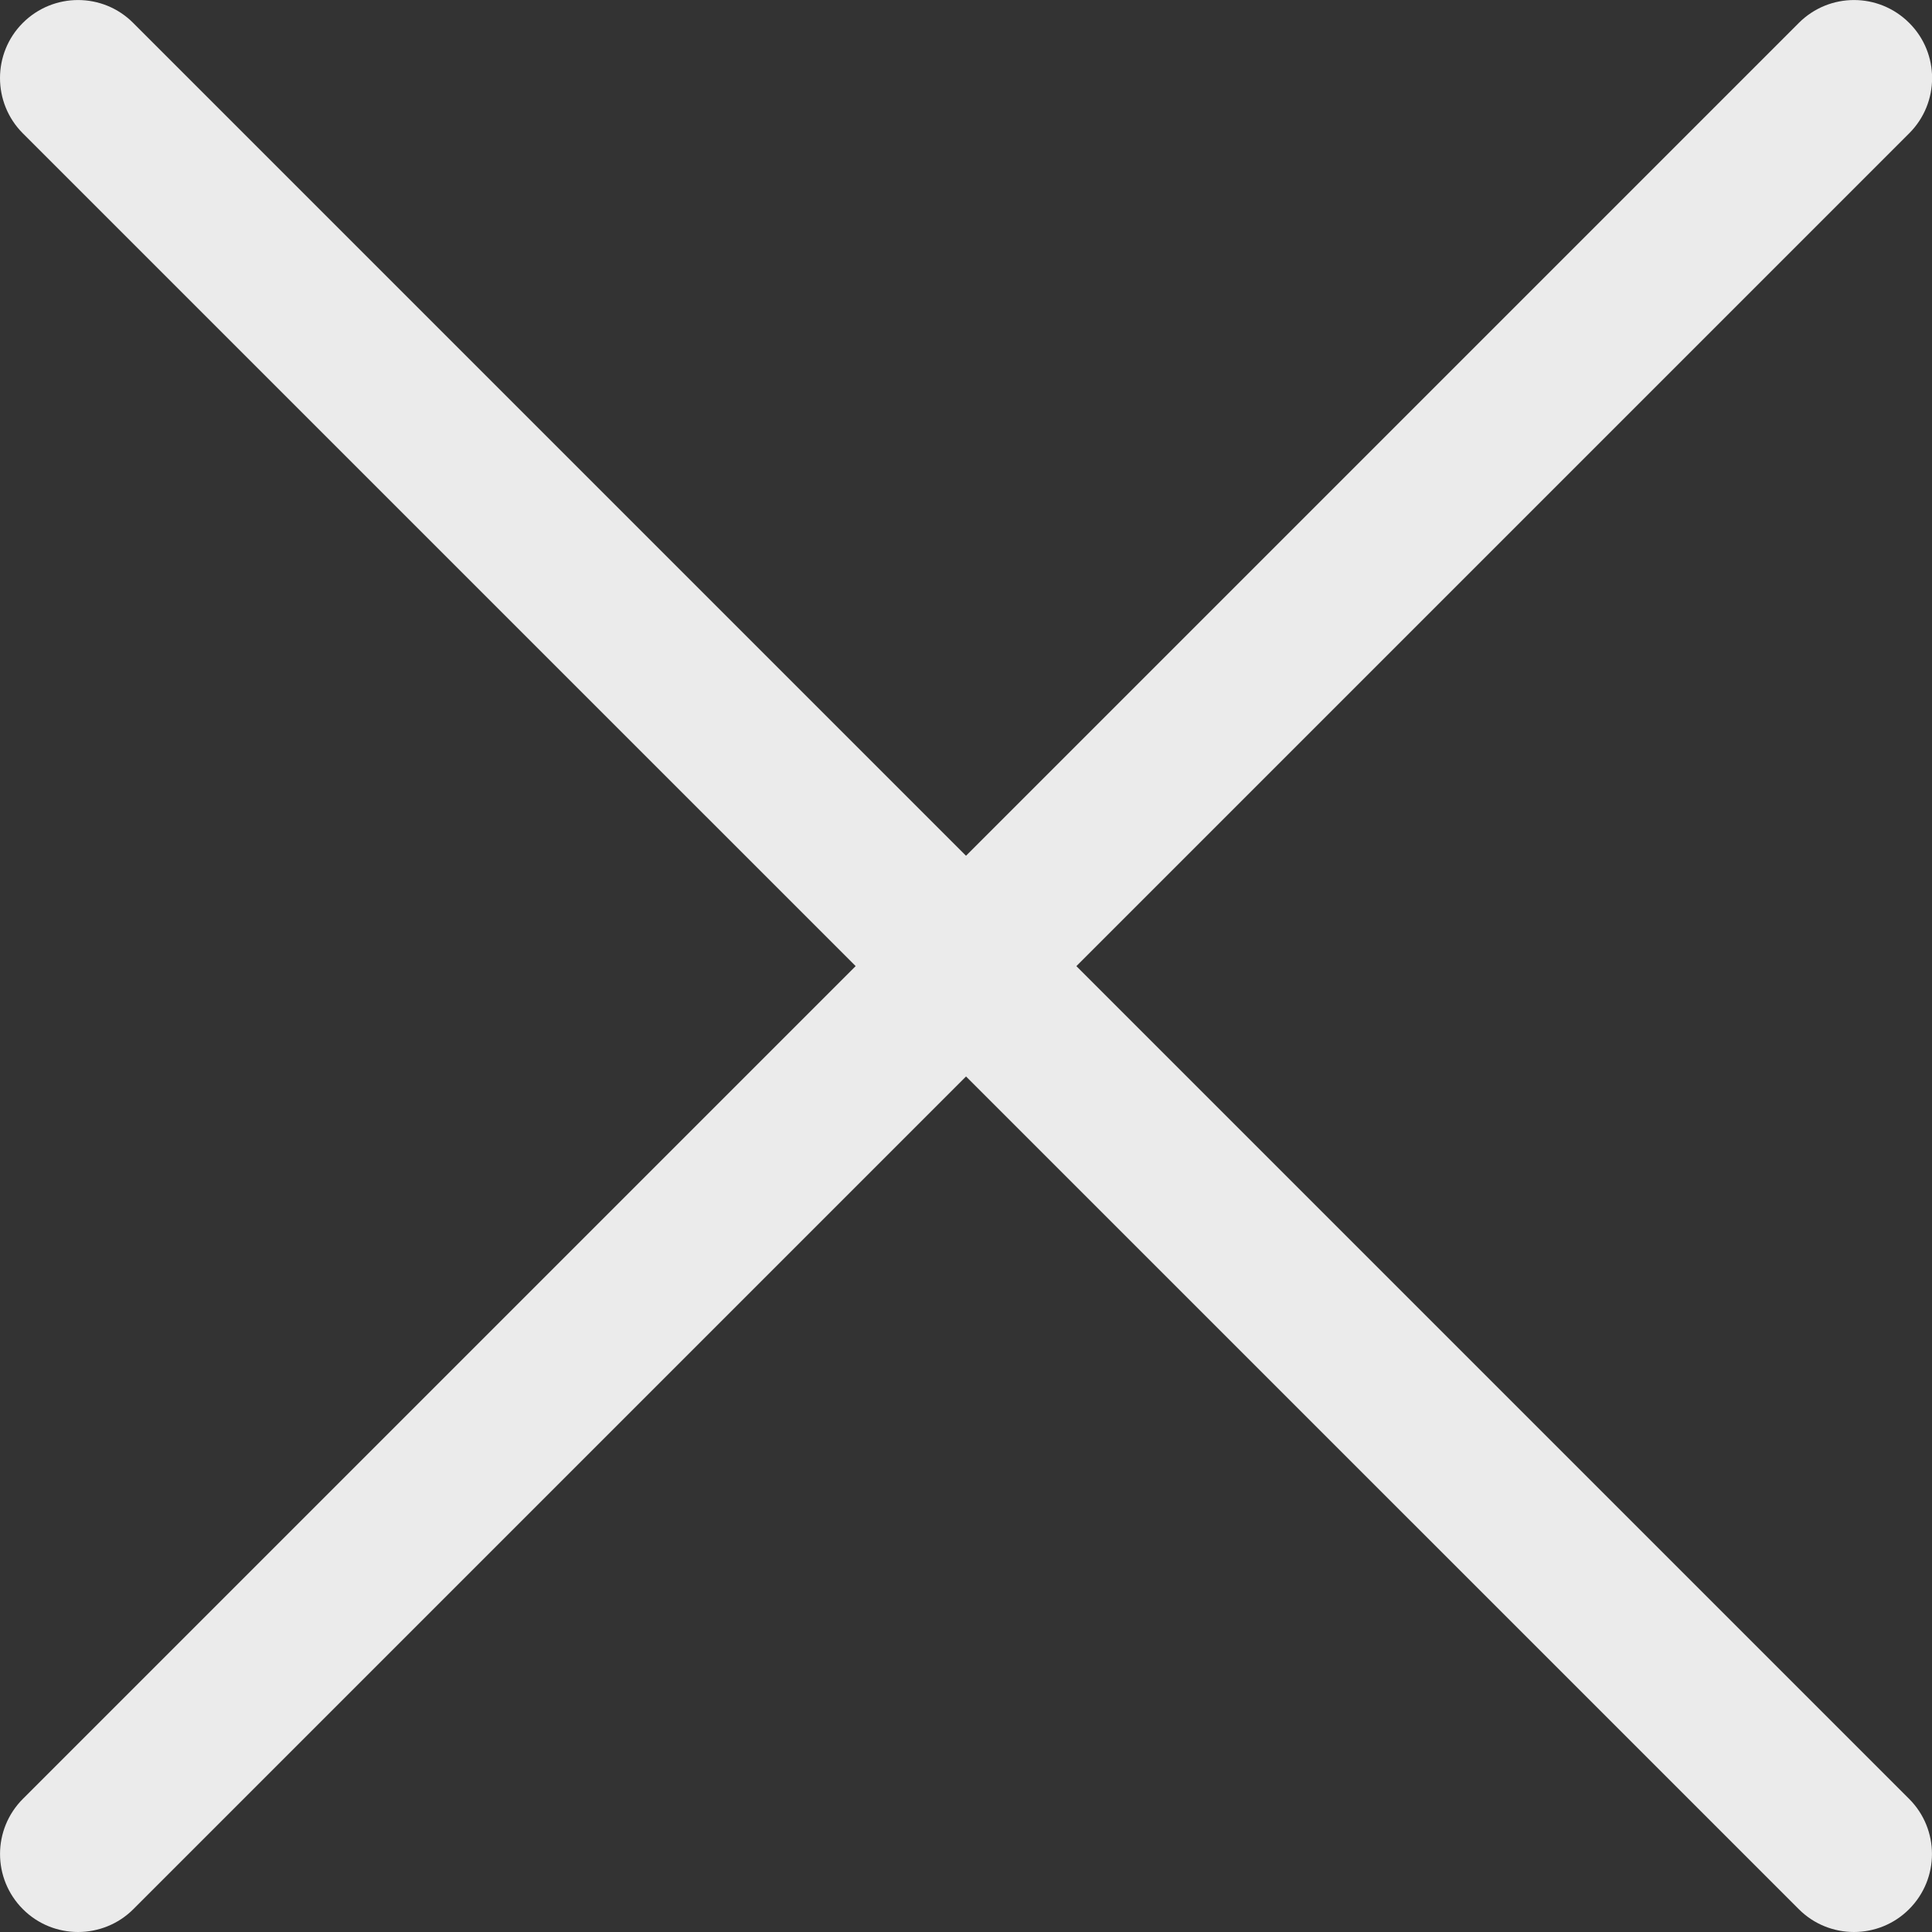 <svg width="15" height="15" viewBox="0 0 15 15" fill="none" xmlns="http://www.w3.org/2000/svg">
<rect x="0" y="0" width="15" height="15" fill="#333333" stroke="none"/>
<g opacity="0.9" clip-path="url(#clip0)">
<path d="M14.823 0.178C14.586 -0.059 14.203 -0.059 13.966 0.178L0.178 13.966C-0.059 14.203 -0.059 14.586 0.178 14.823C0.296 14.941 0.451 15 0.606 15C0.761 15 0.917 14.941 1.035 14.823L14.823 1.035C15.06 0.798 15.06 0.414 14.823 0.178Z" fill="#fff"/>
<path d="M14.822 13.966L1.034 0.178C0.798 -0.059 0.414 -0.059 0.177 0.178C-0.059 0.414 -0.059 0.798 0.177 1.035L13.966 14.823C14.084 14.941 14.239 15 14.394 15C14.549 15 14.704 14.941 14.822 14.823C15.059 14.586 15.059 14.203 14.822 13.966Z" fill="#fff"/>
</g>
<defs>
<clipPath id="clip0">
<rect width="15" height="15" fill="white"/>
</clipPath>
</defs>
</svg>
